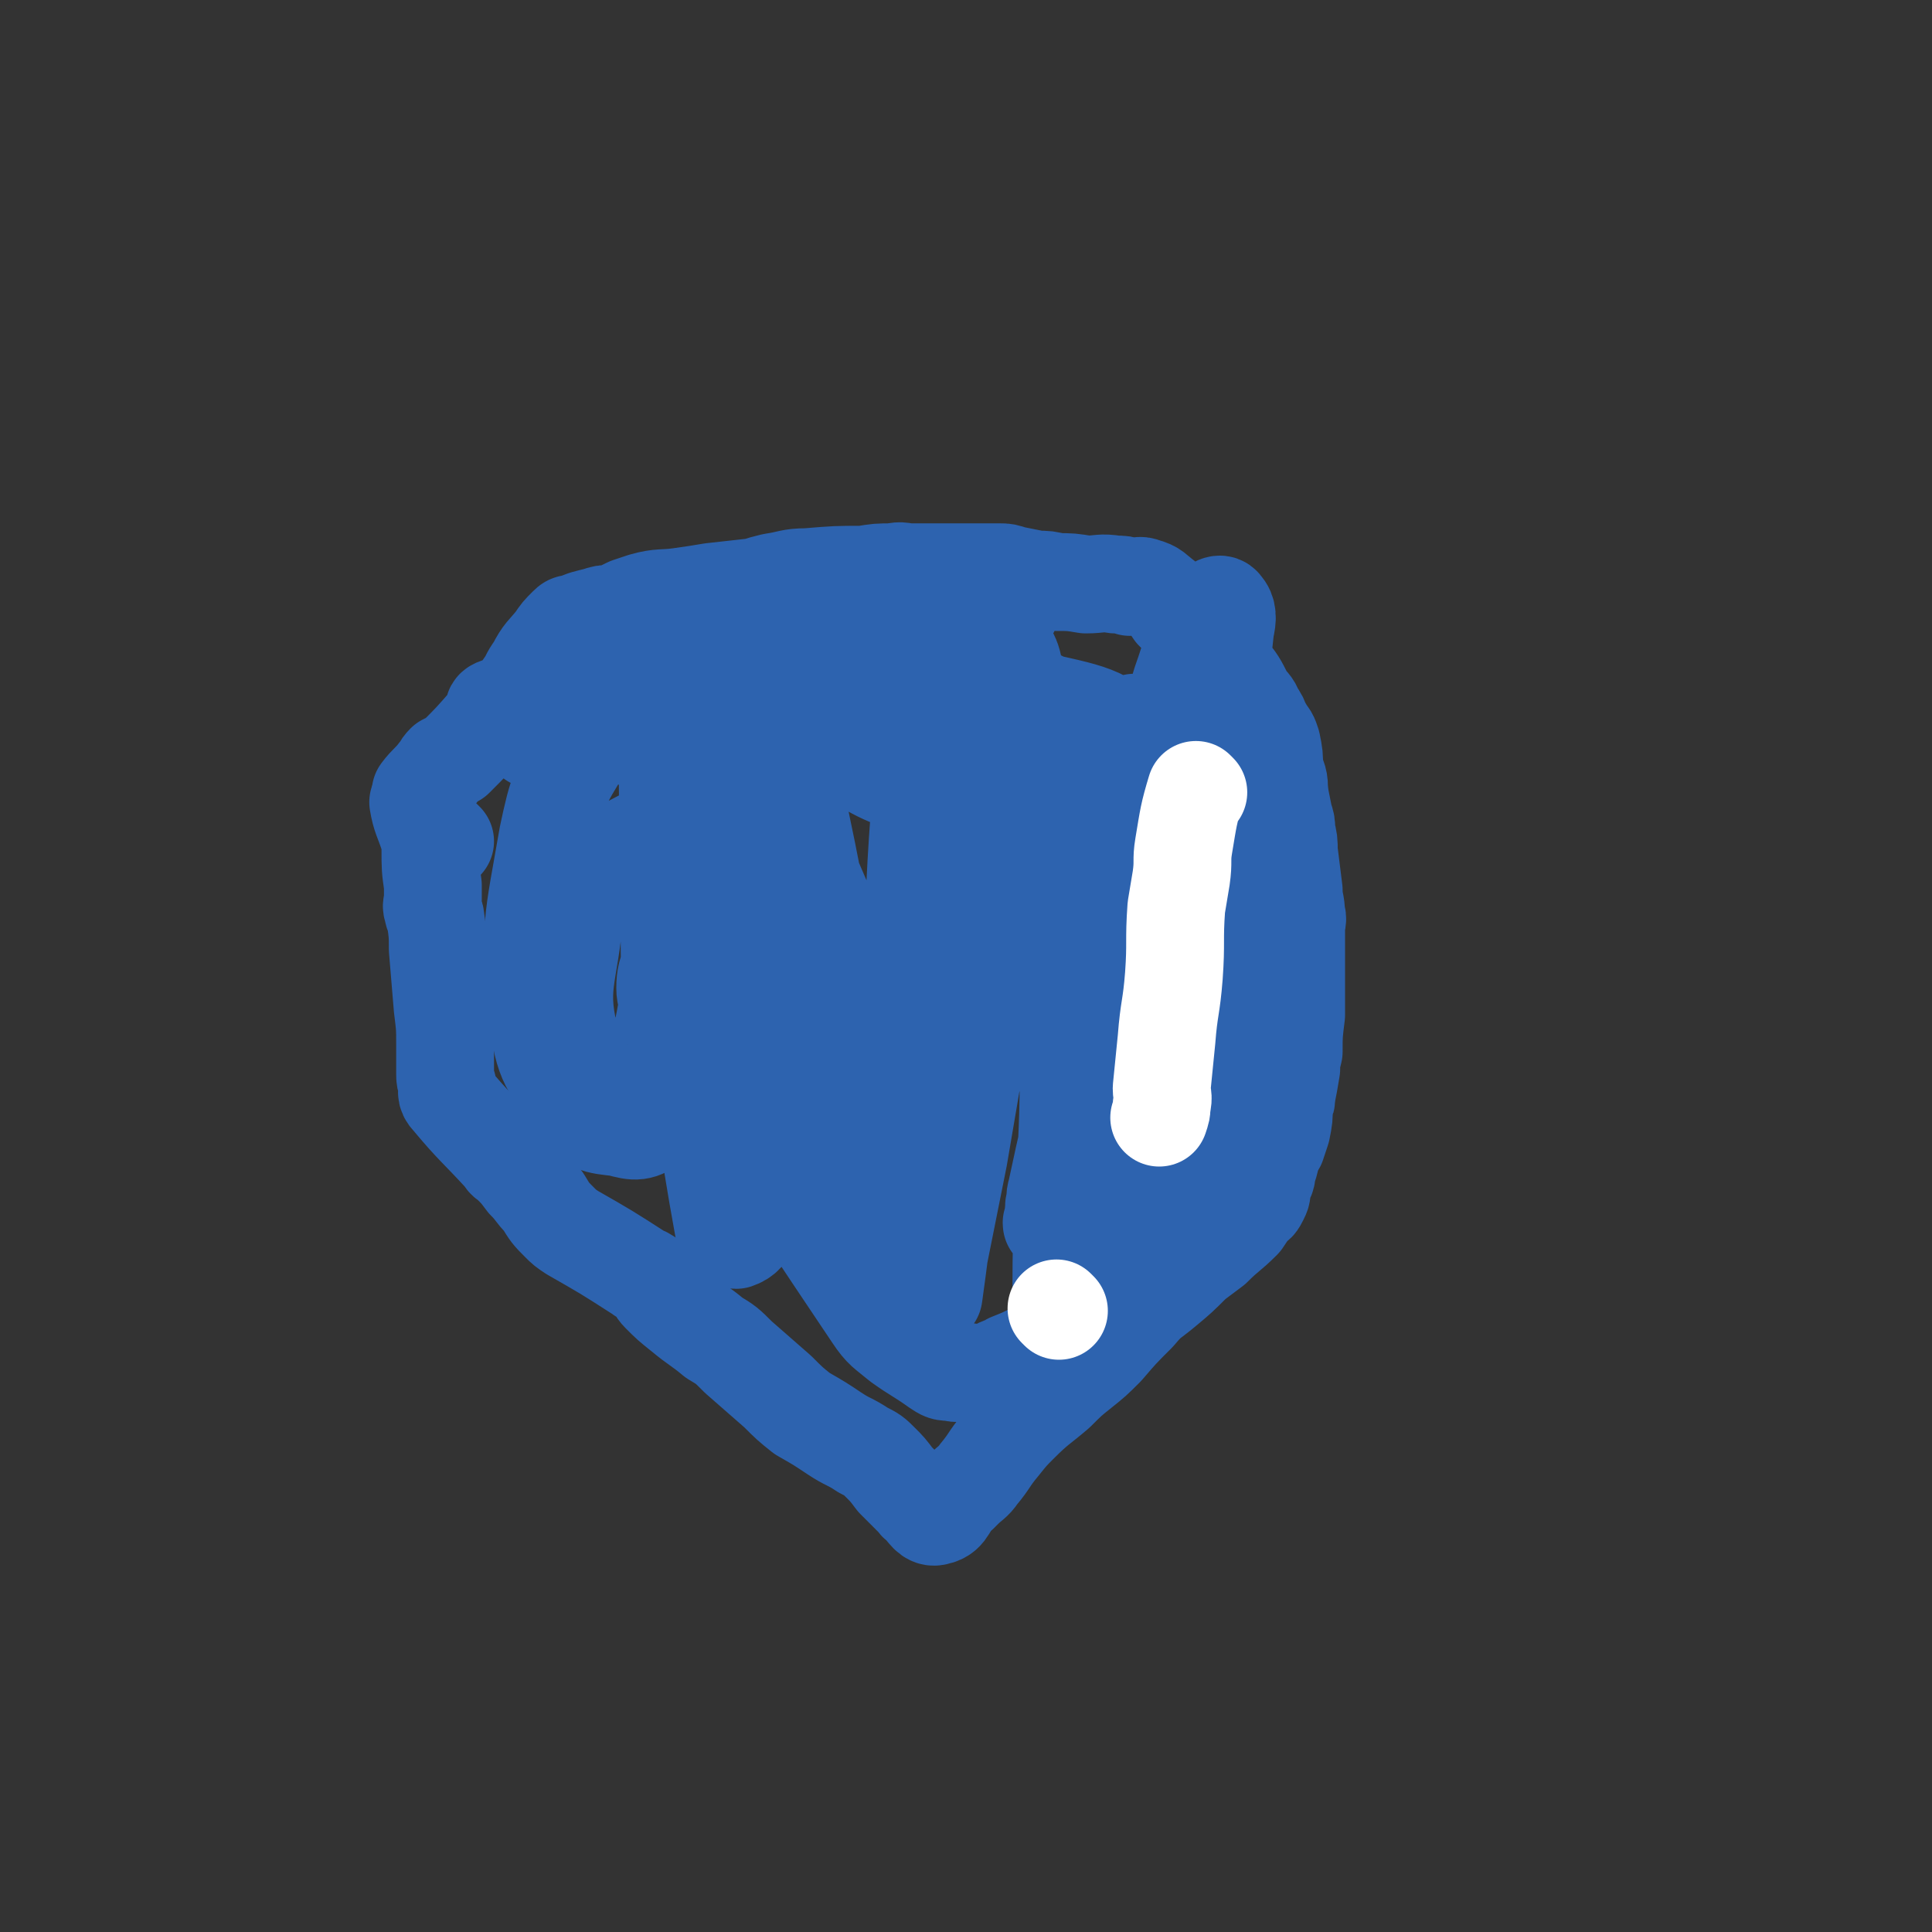 <svg viewBox='0 0 790 790' version='1.1' xmlns='http://www.w3.org/2000/svg' xmlns:xlink='http://www.w3.org/1999/xlink'><rect x="0" y="0" width="790" height="790" fill="#333333" stroke="none"/><g fill='none' stroke='#2D63AF' stroke-width='40' stroke-linecap='round' stroke-linejoin='round'><path d='M182,344c0,0 -1,-1 -1,-1 '/><path d='M172,329c0,0 -1,-1 -1,-1 1,6 2,7 4,13 1,3 1,3 1,6 0,8 0,8 1,15 0,3 0,3 0,6 0,2 -1,2 0,4 0,2 1,2 1,3 1,7 1,7 1,13 1,12 1,12 2,24 1,8 1,8 1,15 0,4 0,4 0,8 0,2 0,2 0,4 0,2 0,2 1,5 0,2 -1,3 1,5 10,12 11,12 22,24 1,2 1,1 3,3 3,3 3,3 6,7 4,4 3,4 7,8 3,5 3,5 7,9 2,2 2,2 5,4 14,8 14,8 28,17 1,1 1,0 2,1 2,1 2,1 3,3 2,2 1,2 3,4 4,4 4,4 9,8 6,5 7,5 13,10 5,3 5,3 10,8 8,7 8,7 16,14 5,5 5,5 10,9 7,4 7,4 13,8 6,4 6,3 12,7 4,2 4,2 7,5 3,3 3,3 6,7 2,2 2,2 5,5 1,1 1,1 2,2 2,1 1,2 3,3 3,3 4,6 7,5 5,-1 4,-5 9,-9 1,-1 1,-1 2,-2 3,-3 4,-3 6,-6 5,-6 4,-6 9,-12 4,-5 4,-5 8,-9 7,-7 8,-7 15,-13 5,-5 5,-5 10,-9 5,-4 5,-4 10,-9 6,-7 6,-7 13,-14 5,-6 5,-5 11,-10 6,-5 6,-5 12,-11 4,-3 4,-3 8,-6 6,-6 6,-5 12,-11 2,-3 2,-3 4,-6 2,-1 2,-1 3,-3 1,-2 1,-2 1,-5 1,-3 2,-3 2,-6 1,-3 1,-3 2,-7 0,-2 1,-2 2,-4 1,-3 1,-3 2,-6 1,-5 1,-5 1,-10 1,-2 1,-2 1,-4 1,-5 1,-5 2,-11 0,-3 0,-3 1,-7 0,-7 0,-7 1,-15 0,-8 0,-8 0,-16 0,-5 0,-5 0,-10 0,-5 0,-5 0,-10 0,-2 1,-3 0,-5 0,-5 -1,-5 -1,-10 -1,-8 -1,-8 -2,-16 0,-4 0,-4 -1,-8 0,-3 0,-3 -1,-6 -1,-5 -1,-5 -2,-10 0,-2 0,-2 -1,-3 -1,-4 -1,-4 -3,-8 '/><path d='M173,325c0,0 -1,0 -1,-1 3,-4 4,-4 7,-8 2,-2 1,-2 3,-4 2,-1 2,-1 4,-2 7,-7 7,-7 14,-15 3,-3 3,-3 6,-6 4,-4 5,-3 8,-8 3,-4 2,-4 5,-8 3,-6 4,-6 8,-11 2,-3 2,-3 5,-6 1,-1 1,-1 3,-1 4,-2 5,-2 9,-3 3,-1 3,-1 6,-1 3,-1 3,-1 7,-3 3,-1 3,-1 6,-2 7,-2 8,-1 15,-2 7,-1 7,-1 13,-2 9,-1 9,-1 18,-2 3,-1 3,-1 7,-2 7,-1 7,-2 14,-2 12,-1 12,-1 23,-1 6,-1 6,-1 12,-1 4,-1 4,0 7,0 7,0 7,0 14,0 4,0 4,0 9,0 2,0 2,0 4,0 3,0 3,0 6,0 2,0 2,0 4,0 2,0 2,0 5,1 5,1 5,1 10,2 4,0 4,0 8,1 6,0 6,0 12,1 6,0 6,-1 12,0 3,0 3,0 6,1 3,0 4,-1 6,0 4,1 4,2 8,5 2,2 2,2 4,5 7,7 7,7 14,14 4,5 4,5 8,10 4,5 4,5 7,11 2,3 3,3 4,6 2,3 2,3 3,6 1,1 1,1 1,2 2,2 2,2 3,5 1,5 1,5 1,10 1,4 2,4 2,8 0,13 -1,13 -1,26 0,10 1,10 0,20 -2,40 -2,40 -5,80 -1,11 0,11 -2,21 -2,5 -2,5 -5,10 -2,5 -2,5 -6,9 -3,4 -4,4 -7,7 -4,4 -5,4 -8,8 -4,4 -2,5 -6,9 -5,5 -6,5 -12,9 -7,6 -8,6 -16,12 -4,3 -4,3 -9,6 -6,3 -6,2 -12,6 -6,3 -6,4 -12,8 -4,2 -4,2 -9,4 -3,2 -3,1 -6,3 -1,1 -1,1 -2,1 -1,1 -1,1 -3,1 -3,0 -3,-1 -7,-1 -3,0 -3,1 -6,0 -3,0 -3,0 -6,-2 -7,-5 -8,-5 -15,-10 -6,-5 -7,-5 -11,-11 -26,-39 -27,-39 -49,-79 -9,-17 -8,-18 -15,-37 -3,-10 -3,-10 -6,-20 -2,-11 -2,-11 -3,-22 -2,-11 -2,-11 -3,-21 -1,-9 0,-9 -1,-19 0,-6 0,-6 0,-13 -1,-11 0,-11 0,-21 0,-7 -3,-13 0,-13 5,0 8,6 16,12 3,3 3,3 5,7 7,12 7,12 14,25 10,18 11,18 19,37 13,32 11,33 22,66 4,13 4,13 9,26 2,5 2,5 4,10 2,9 2,9 5,17 2,3 3,7 4,5 2,-3 1,-7 3,-14 3,-14 3,-14 6,-28 14,-72 12,-73 28,-145 2,-7 5,-15 7,-13 6,7 7,15 9,31 5,33 4,34 6,67 1,33 0,33 1,66 0,8 -1,9 2,16 1,4 3,5 6,4 4,-1 5,-3 7,-8 3,-9 3,-10 4,-20 3,-23 2,-23 3,-47 1,-16 1,-16 2,-32 0,-16 0,-16 1,-32 0,-15 0,-15 -1,-31 0,-6 0,-6 0,-12 1,-2 2,-6 2,-4 1,4 0,8 1,16 0,12 1,12 -1,25 -1,18 -1,18 -5,36 -10,44 -11,43 -21,87 -3,13 -3,13 -6,27 -1,3 0,3 -1,6 0,3 -1,9 -1,7 3,-9 4,-16 7,-31 1,-3 2,-3 2,-6 -12,-96 -4,-104 -25,-192 -3,-11 -13,-8 -24,-6 -12,1 -13,4 -23,12 -18,13 -19,12 -33,30 -29,37 -28,38 -53,78 -6,9 -9,10 -9,19 0,7 4,6 8,13 5,8 3,10 9,15 11,8 12,8 25,11 12,3 14,4 24,1 6,-1 8,-4 9,-10 3,-10 2,-11 0,-22 -4,-22 -3,-23 -11,-44 -11,-25 -10,-27 -26,-49 -14,-17 -16,-18 -34,-30 -7,-4 -10,-4 -17,-1 -11,5 -13,6 -20,17 -10,16 -11,18 -15,37 -6,35 -8,37 -4,73 2,20 5,21 16,37 5,8 8,8 17,9 7,2 9,2 14,-2 8,-6 9,-7 13,-17 8,-17 10,-17 12,-36 1,-31 9,-49 -6,-63 -12,-11 -28,3 -48,14 -6,4 -3,7 -3,15 -2,28 -8,31 -1,56 4,13 13,20 23,19 8,0 10,-9 13,-21 6,-26 3,-27 4,-55 1,-27 -1,-27 -1,-55 0,-8 0,-20 1,-17 1,3 1,14 3,28 4,43 2,43 7,86 5,45 4,46 12,90 1,3 3,4 5,4 3,-1 5,-3 6,-7 5,-20 5,-21 7,-42 4,-45 3,-46 6,-91 1,-29 1,-30 2,-58 0,-1 1,0 1,1 2,11 2,12 4,24 5,24 5,24 9,48 9,55 8,55 18,110 2,14 2,16 7,27 0,1 1,0 2,-1 3,-15 3,-15 5,-30 3,-49 2,-50 5,-99 2,-45 2,-45 6,-91 1,-8 0,-9 2,-17 0,-1 2,-2 2,-1 2,14 2,16 2,32 -1,108 -3,122 -3,216 -1,7 1,-7 2,-15 4,-20 4,-20 8,-40 9,-53 9,-53 19,-106 5,-26 3,-28 11,-51 1,-4 6,-5 7,-2 5,11 5,14 5,29 3,46 3,46 3,92 0,45 -3,45 -3,90 0,9 1,9 3,18 0,3 1,7 3,6 5,-5 8,-8 12,-18 7,-19 6,-20 10,-40 8,-44 6,-44 13,-88 9,-54 10,-54 20,-109 4,-18 4,-18 6,-37 1,-4 1,-7 -1,-9 -1,-2 -4,0 -6,3 -7,13 -6,14 -11,28 -12,40 -13,40 -21,80 -8,36 -14,64 -12,73 2,5 13,-22 20,-44 4,-14 1,-15 1,-29 0,-6 1,-14 -1,-11 -5,15 -10,23 -13,47 -3,33 -1,34 3,67 1,12 1,15 7,23 2,3 7,1 10,-2 7,-12 6,-14 8,-28 4,-26 4,-26 3,-52 0,-29 2,-30 -4,-59 -4,-19 -3,-23 -16,-36 -16,-16 -20,-16 -42,-21 -16,-3 -17,3 -35,6 -8,1 -8,1 -17,3 -9,2 -9,1 -18,3 -2,1 -5,2 -4,2 4,0 7,-1 14,-3 4,-1 10,-1 9,-2 -2,-1 -7,-1 -14,-3 -17,-4 -16,-6 -34,-8 -35,-4 -35,-5 -70,-4 -23,0 -23,3 -45,6 -5,1 -10,2 -10,3 1,0 7,0 13,-1 22,-4 22,-5 45,-10 47,-9 47,-10 95,-19 28,-6 28,-5 56,-10 1,0 3,-1 2,-1 -95,26 -106,28 -194,53 -4,1 5,0 10,0 20,-1 20,-1 40,-2 34,-1 34,0 68,-2 36,-2 36,-1 71,-5 9,-1 16,-3 18,-6 1,-1 -6,-3 -11,-3 -22,-1 -22,-1 -43,2 -13,1 -13,1 -26,5 -5,1 -9,1 -9,5 0,5 3,8 9,12 16,10 17,10 37,16 17,6 18,5 36,7 10,0 11,1 20,-3 4,-2 6,-5 6,-9 -2,-8 -5,-9 -11,-16 -12,-12 -12,-12 -26,-21 -15,-11 -16,-10 -32,-19 -5,-3 -5,-3 -11,-7 '/></g>
<g fill='none' stroke='#FFFFFF' stroke-width='40' stroke-linecap='round' stroke-linejoin='round'><path d='M490,324c0,0 -1,-1 -1,-1 -3,10 -3,11 -5,23 -1,6 0,6 -1,13 -1,6 -1,6 -2,12 -1,14 0,14 -1,28 -1,13 -2,13 -3,26 -1,10 -1,10 -2,20 0,3 1,3 0,7 0,2 0,2 -1,5 '/><path d='M433,536c0,0 -1,-1 -1,-1 '/></g>
</svg>